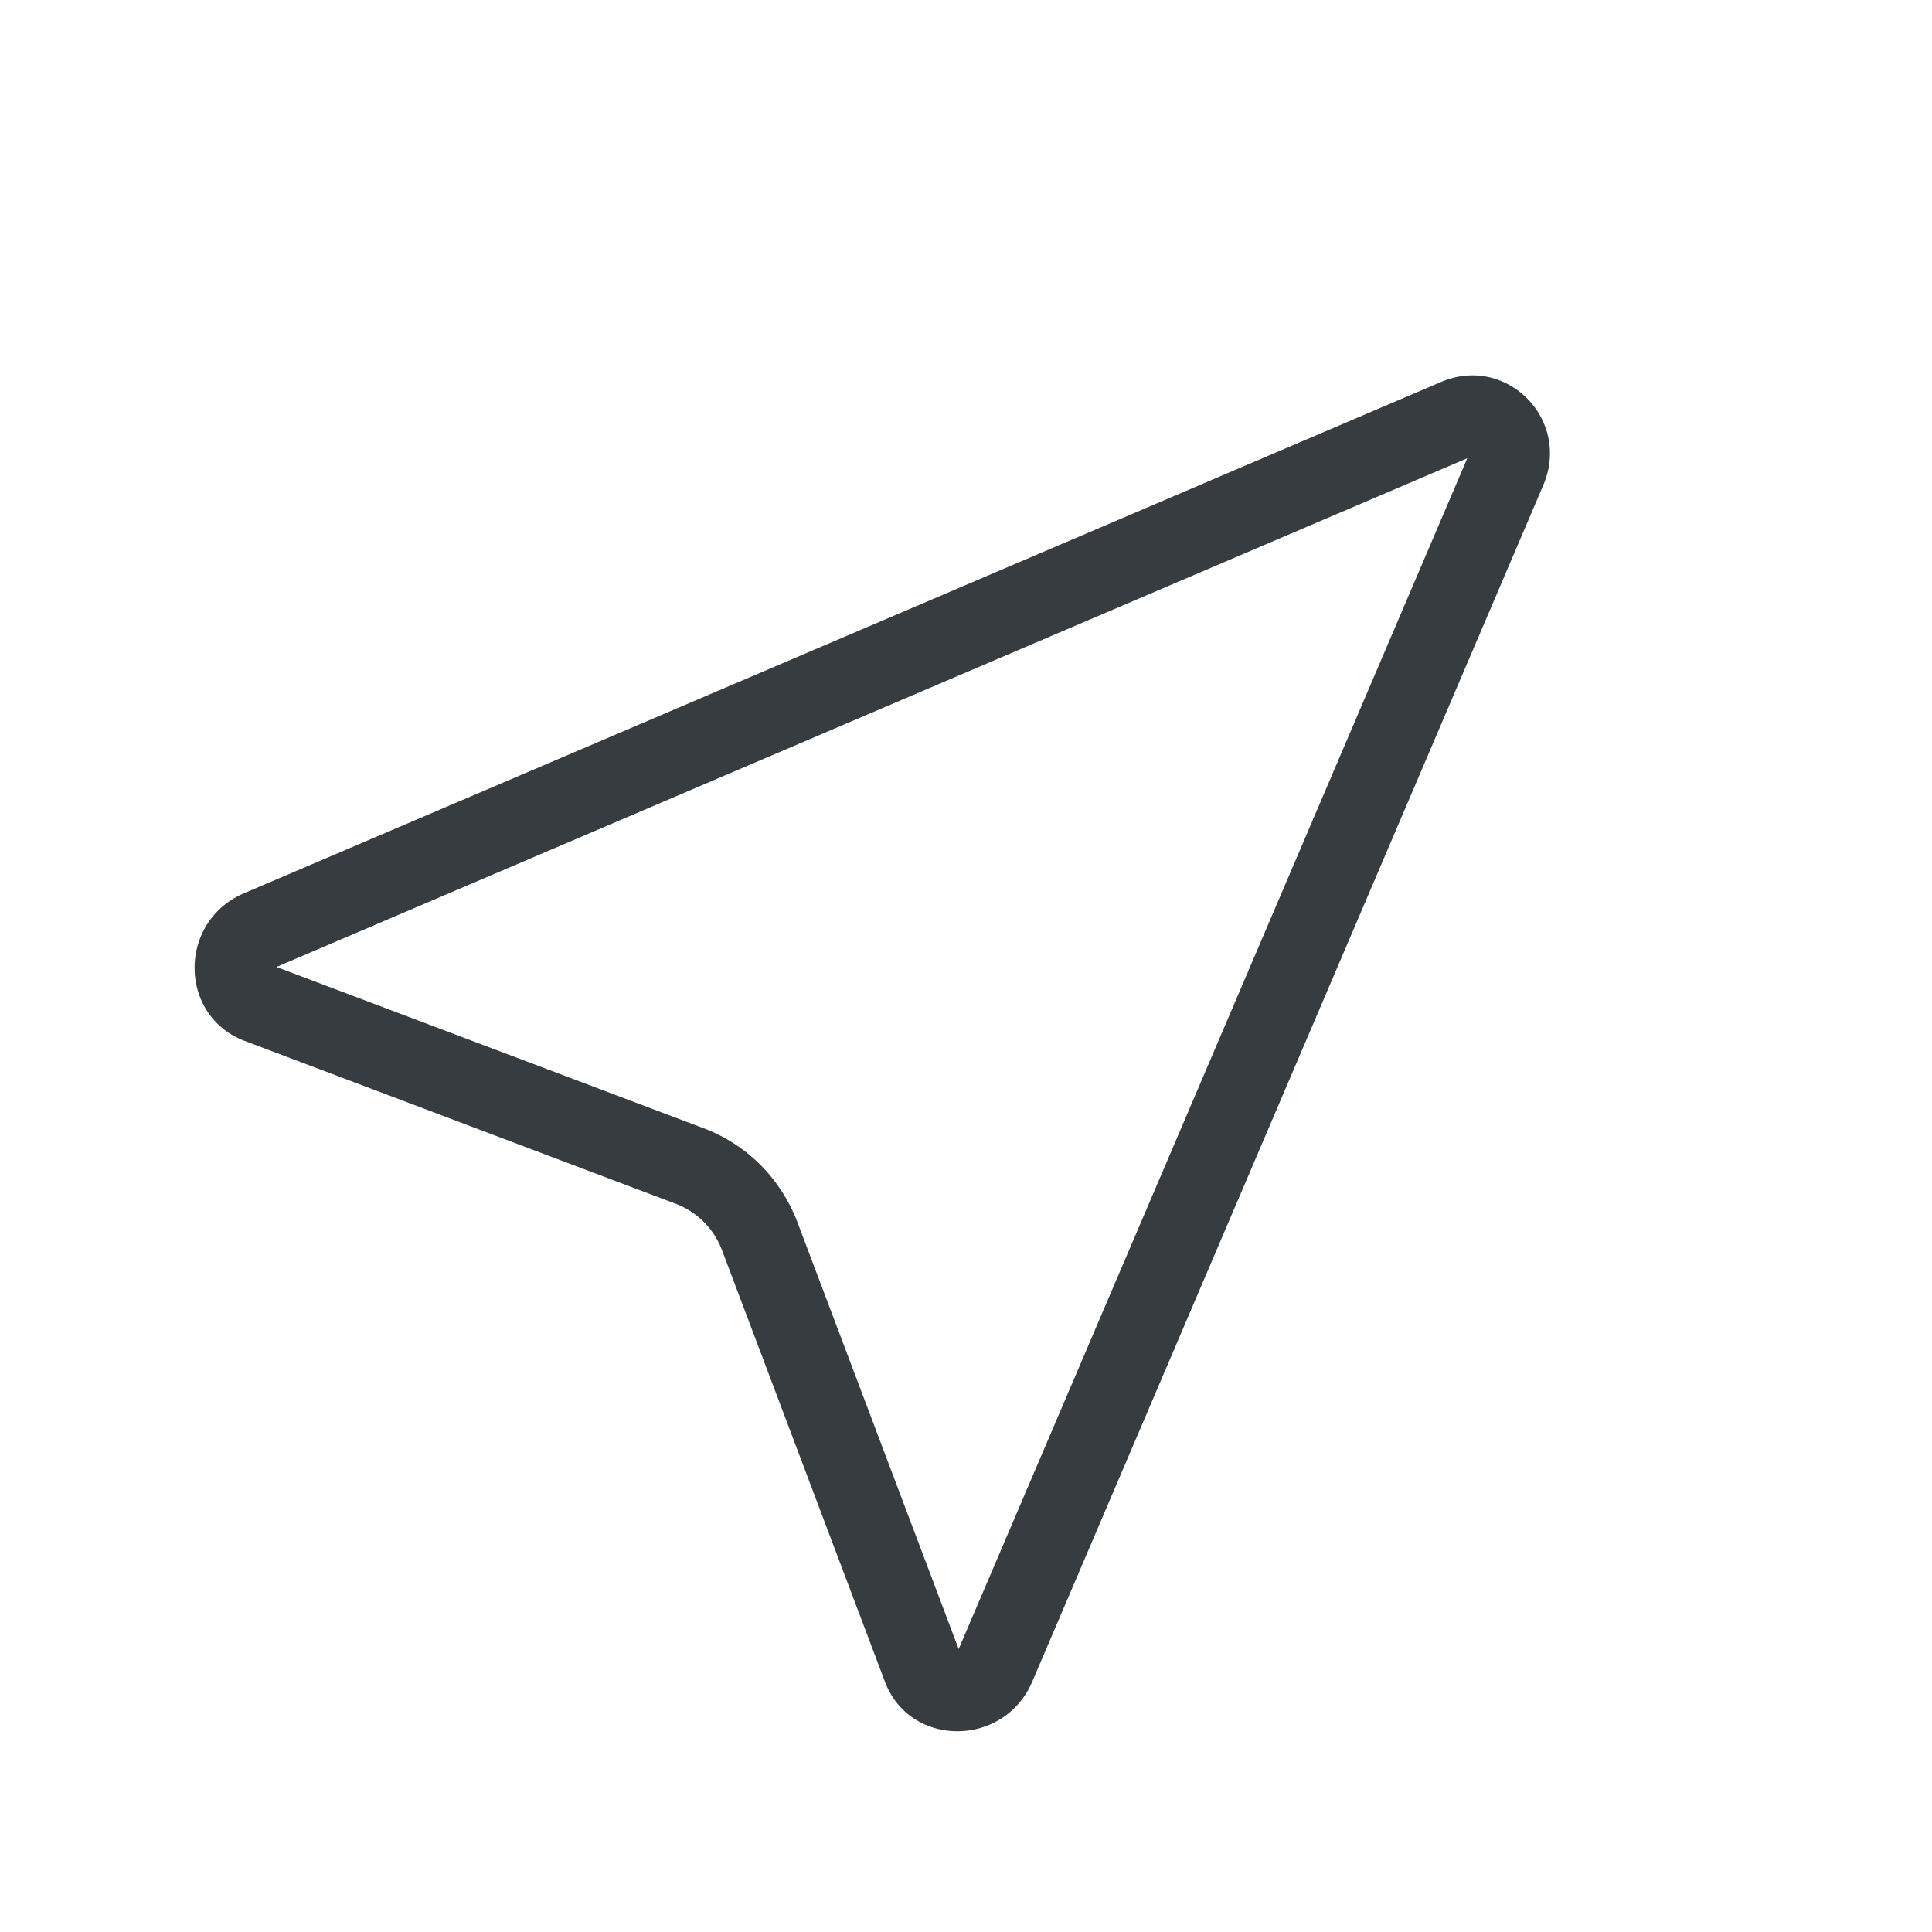 <svg xmlns="http://www.w3.org/2000/svg" width="24" height="24" viewBox="0 0 24 24">
    <path fill="#363C40" fill-rule="evenodd" d="M3.435 12.012l5.336 2.015c.515.204.918.608 1.128 1.137l2.01 5.321 6.318-14.792-14.792 6.319zM19.17 6.03l-6.347 14.86c-.352.823-1.527.822-1.833-.007l-2.026-5.366a.993.993 0 0 0-.561-.56L3.038 12.93c-.822-.312-.83-1.48-.008-1.833L17.89 4.75c.816-.359 1.632.458 1.28 1.28z"/>
</svg>
